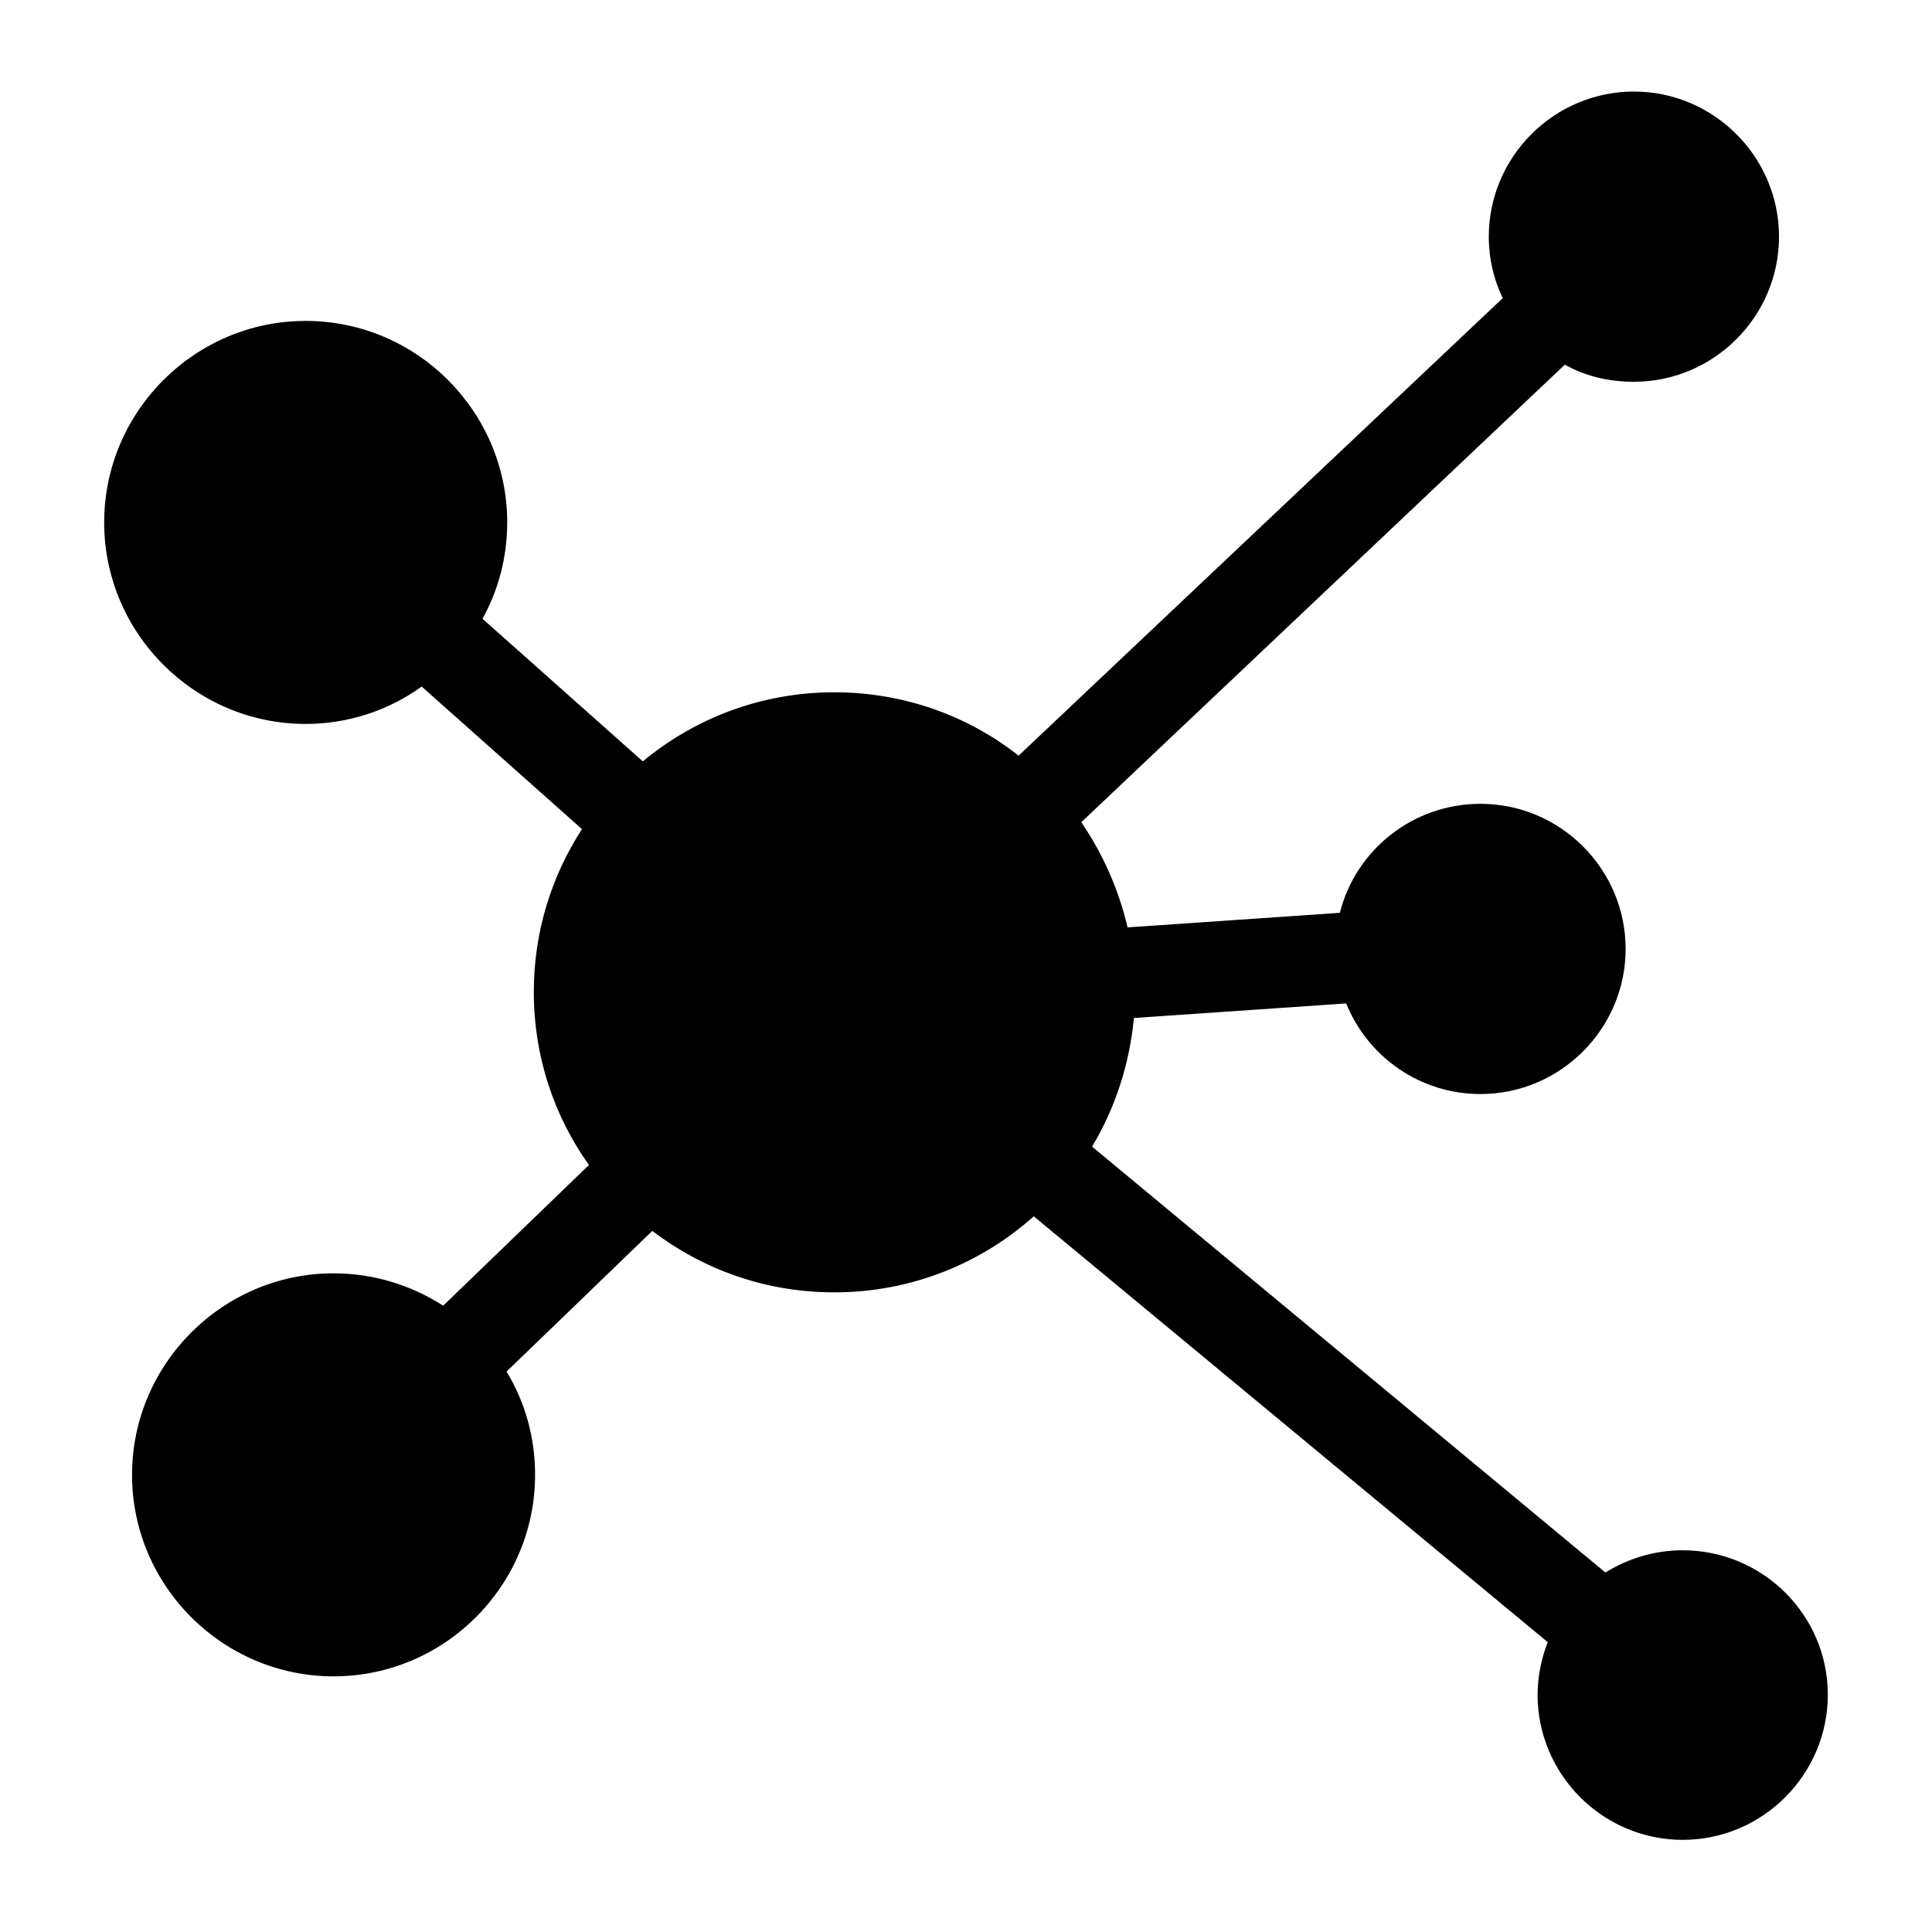 <?xml version="1.0" encoding="UTF-8"?>
<!-- The Best Svg Icon site in the world: iconSvg.co, Visit us! https://iconsvg.co -->
<svg fill="#000000" width="800px" height="800px" version="1.1" viewBox="144 144 512 512" xmlns="http://www.w3.org/2000/svg">
 <path d="m589.93 554.84c-7.559 0-14.441 2.184-20.488 5.879l-136.03-112.85c6.047-10.078 9.91-21.664 11.082-34.09l56.258-3.863c5.711 14.105 19.48 24.016 35.602 24.016 21.16 0 38.457-17.297 38.457-38.457s-17.297-38.457-38.457-38.457c-17.969 0-33.082 12.258-37.281 28.887l-56.258 3.863c-2.352-10.078-6.551-19.48-12.258-27.879l128.14-121.25c5.375 3.023 11.586 4.535 18.305 4.535 21.16 0 38.457-17.297 38.457-38.457 0-21.16-17.297-38.457-38.457-38.457s-38.457 17.297-38.457 38.457c0 5.879 1.344 11.418 3.695 16.289l-128.3 121.25c-13.434-10.578-30.398-16.793-48.871-16.793-19.312 0-36.945 6.887-50.719 18.305l-42.484-37.793c4.199-7.559 6.551-16.289 6.551-25.527 0-29.391-24.016-53.402-53.402-53.402-29.391 0-53.406 24.016-53.406 53.402 0 29.391 24.016 53.402 53.402 53.402 11.418 0 22.168-3.695 30.73-9.91l42.488 37.785c-8.062 12.426-12.762 27.207-12.762 43.16 0 17.129 5.375 32.914 14.609 45.848l-38.625 37.281c-8.398-5.375-18.305-8.566-29.055-8.566-29.391 0-53.402 24.016-53.402 53.402 0 29.391 24.016 53.402 53.402 53.402 29.391 0.008 53.406-24.004 53.406-53.395 0-10.078-2.688-19.312-7.559-27.375l38.625-37.281c13.434 10.242 30.062 16.289 48.199 16.289 20.32 0 38.793-7.559 52.898-20.152l136.2 112.85c-1.68 4.367-2.688 9.07-2.688 13.938 0 21.16 17.297 38.457 38.457 38.457 21.16 0 38.457-17.297 38.457-38.457 0.004-21.156-17.293-38.285-38.453-38.285z"/>
</svg>